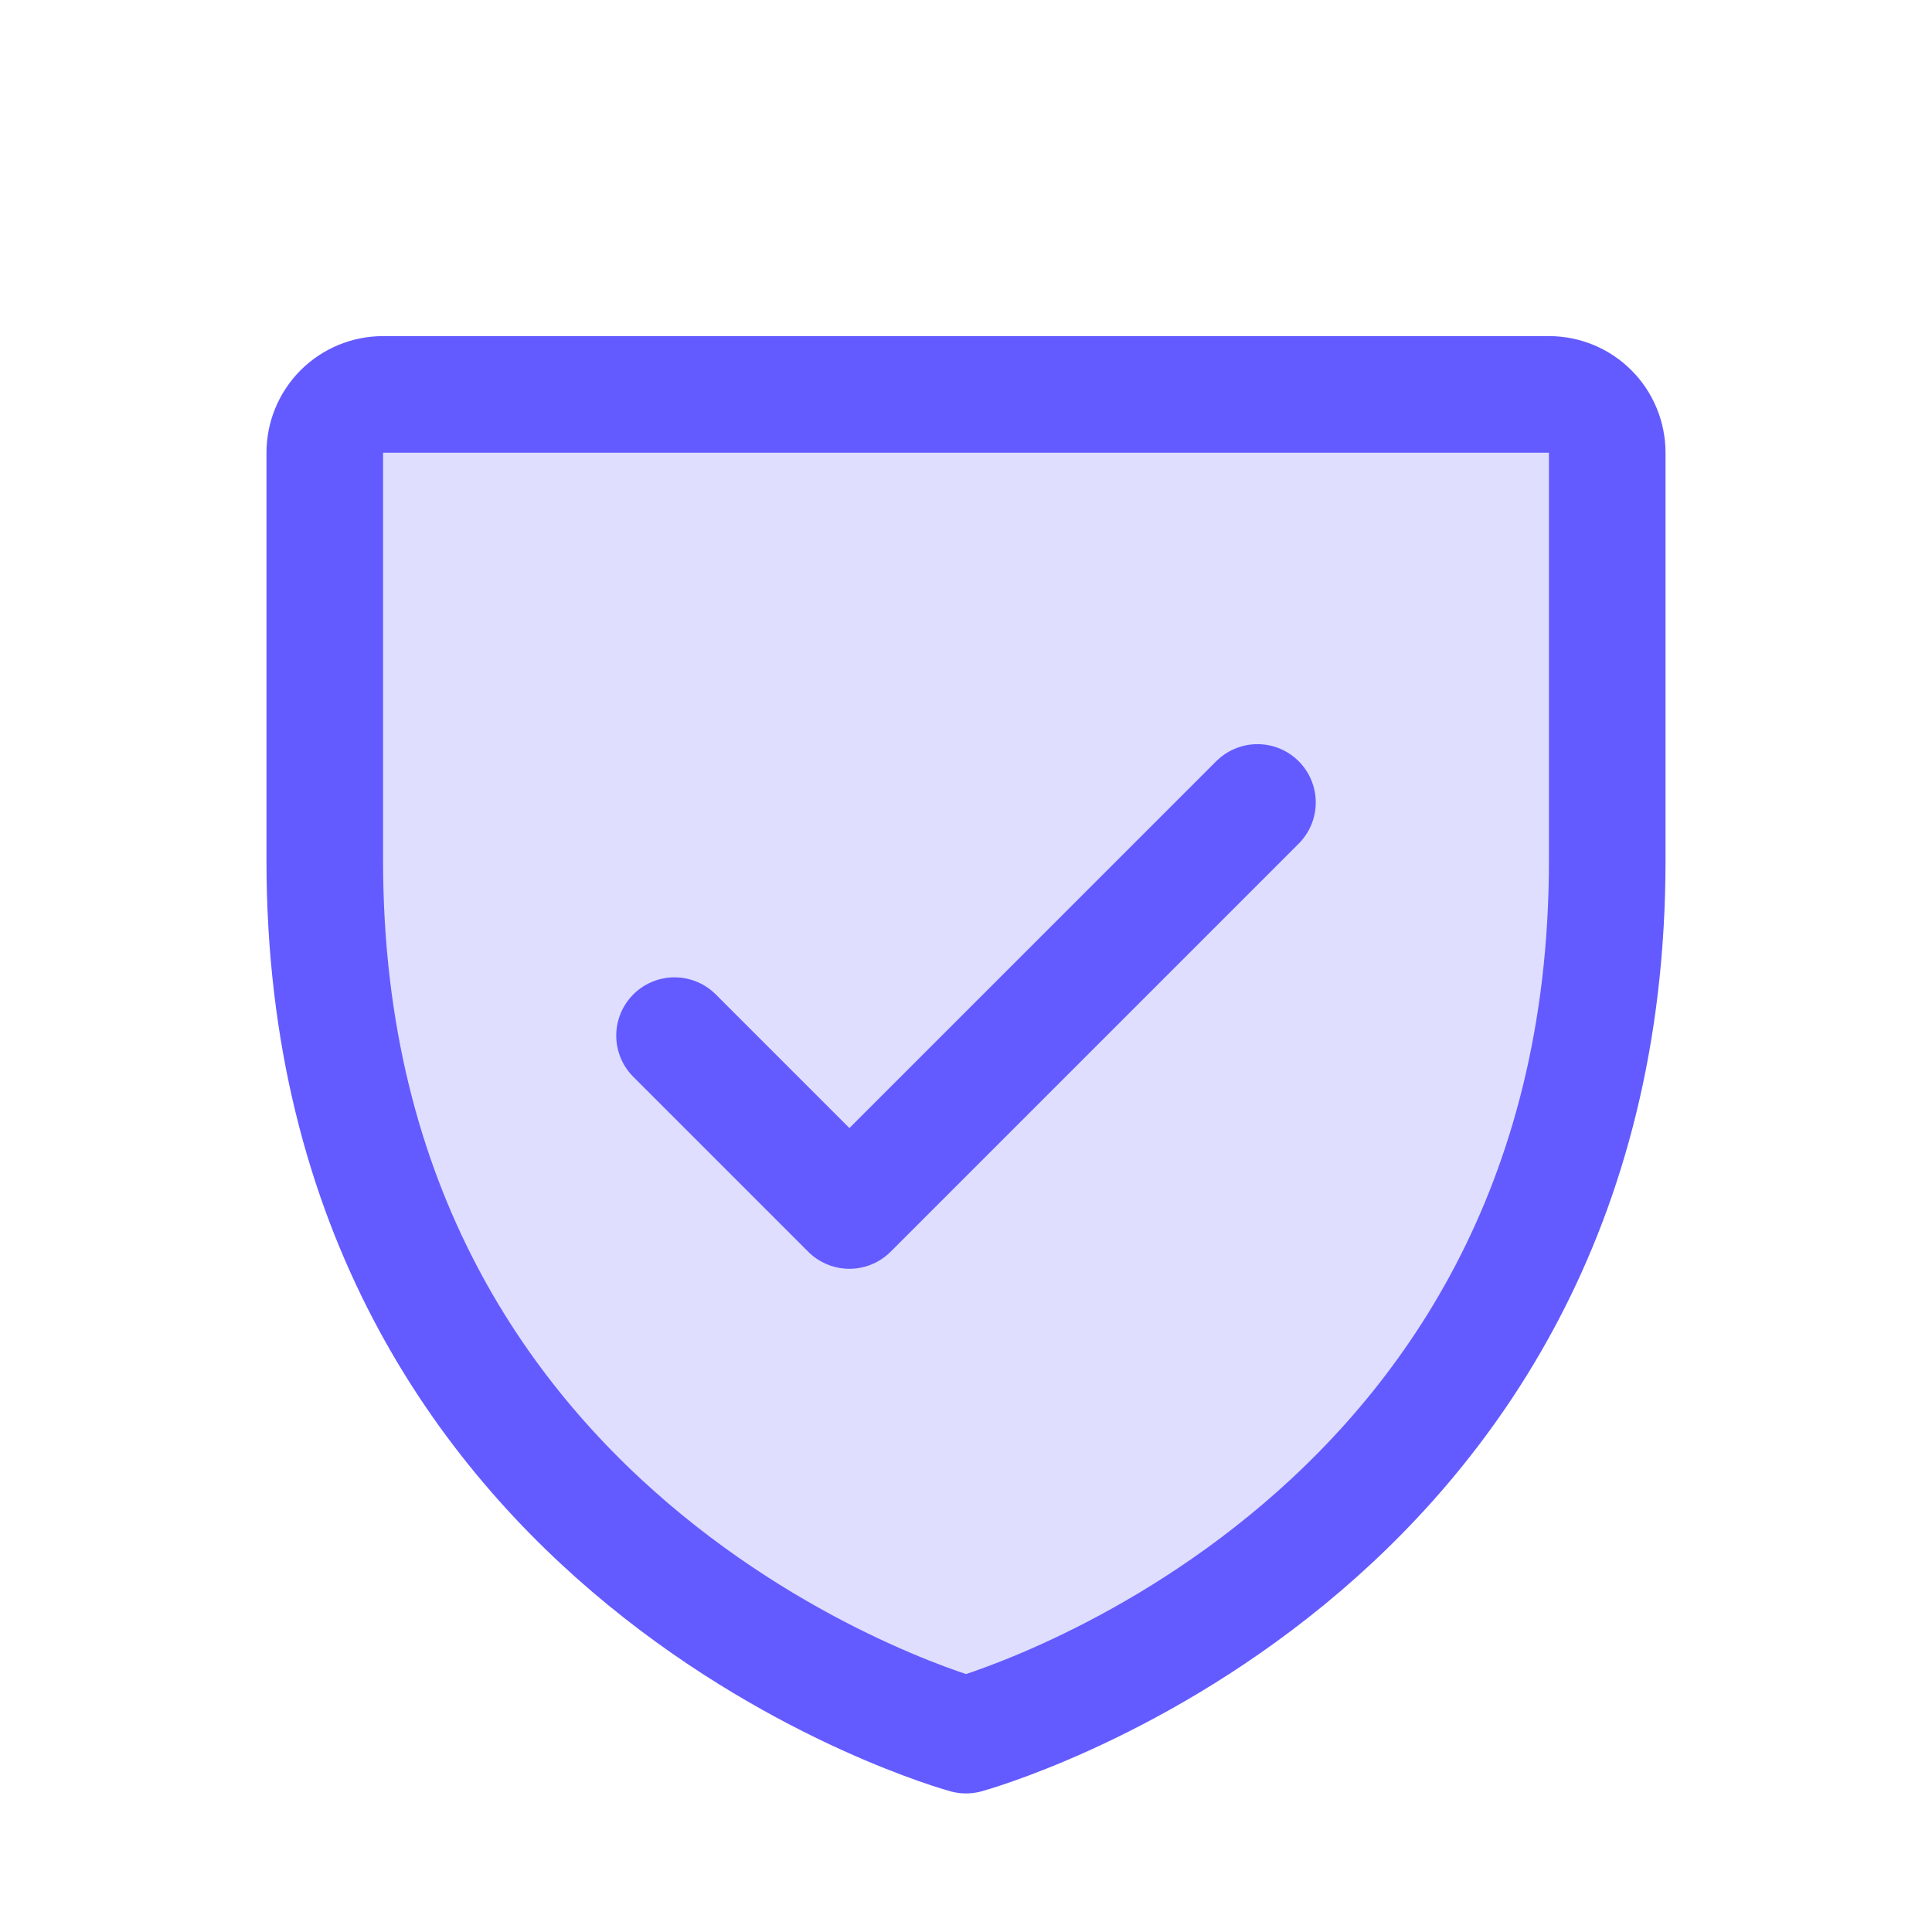 <svg width="29" height="29" viewBox="0 0 29 29" fill="none" xmlns="http://www.w3.org/2000/svg">
<g clip-path="url(#clip0_189_5970)">
<path opacity="0.2" d="M24.125 12.92V6.795C24.125 6.563 24.033 6.34 23.869 6.176C23.705 6.012 23.482 5.92 23.25 5.92H5.75C5.518 5.92 5.295 6.012 5.131 6.176C4.967 6.34 4.875 6.563 4.875 6.795V12.92C4.875 23.42 14.5 26.045 14.5 26.045C14.5 26.045 24.125 23.42 24.125 12.92Z" fill="#635BFF"/>
<path d="M24.125 12.92V6.795C24.125 6.563 24.033 6.34 23.869 6.176C23.705 6.012 23.482 5.92 23.25 5.92H5.75C5.518 5.92 5.295 6.012 5.131 6.176C4.967 6.34 4.875 6.563 4.875 6.795V12.92C4.875 23.42 14.5 26.045 14.5 26.045C14.5 26.045 24.125 23.42 24.125 12.92Z" stroke="#635BFF" stroke-width="1.75" stroke-linecap="round" stroke-linejoin="round"/>
<path d="M10.125 15.545L12.75 18.17L18.875 12.045" stroke="#635BFF" stroke-width="1.75" stroke-linecap="round" stroke-linejoin="round"/>
</g>
<defs>
<clipPath id="clip0_189_5970">
<rect width="28" height="28" fill="white" transform="translate(0.5 0.67)"/>
</clipPath>
</defs>
</svg>
